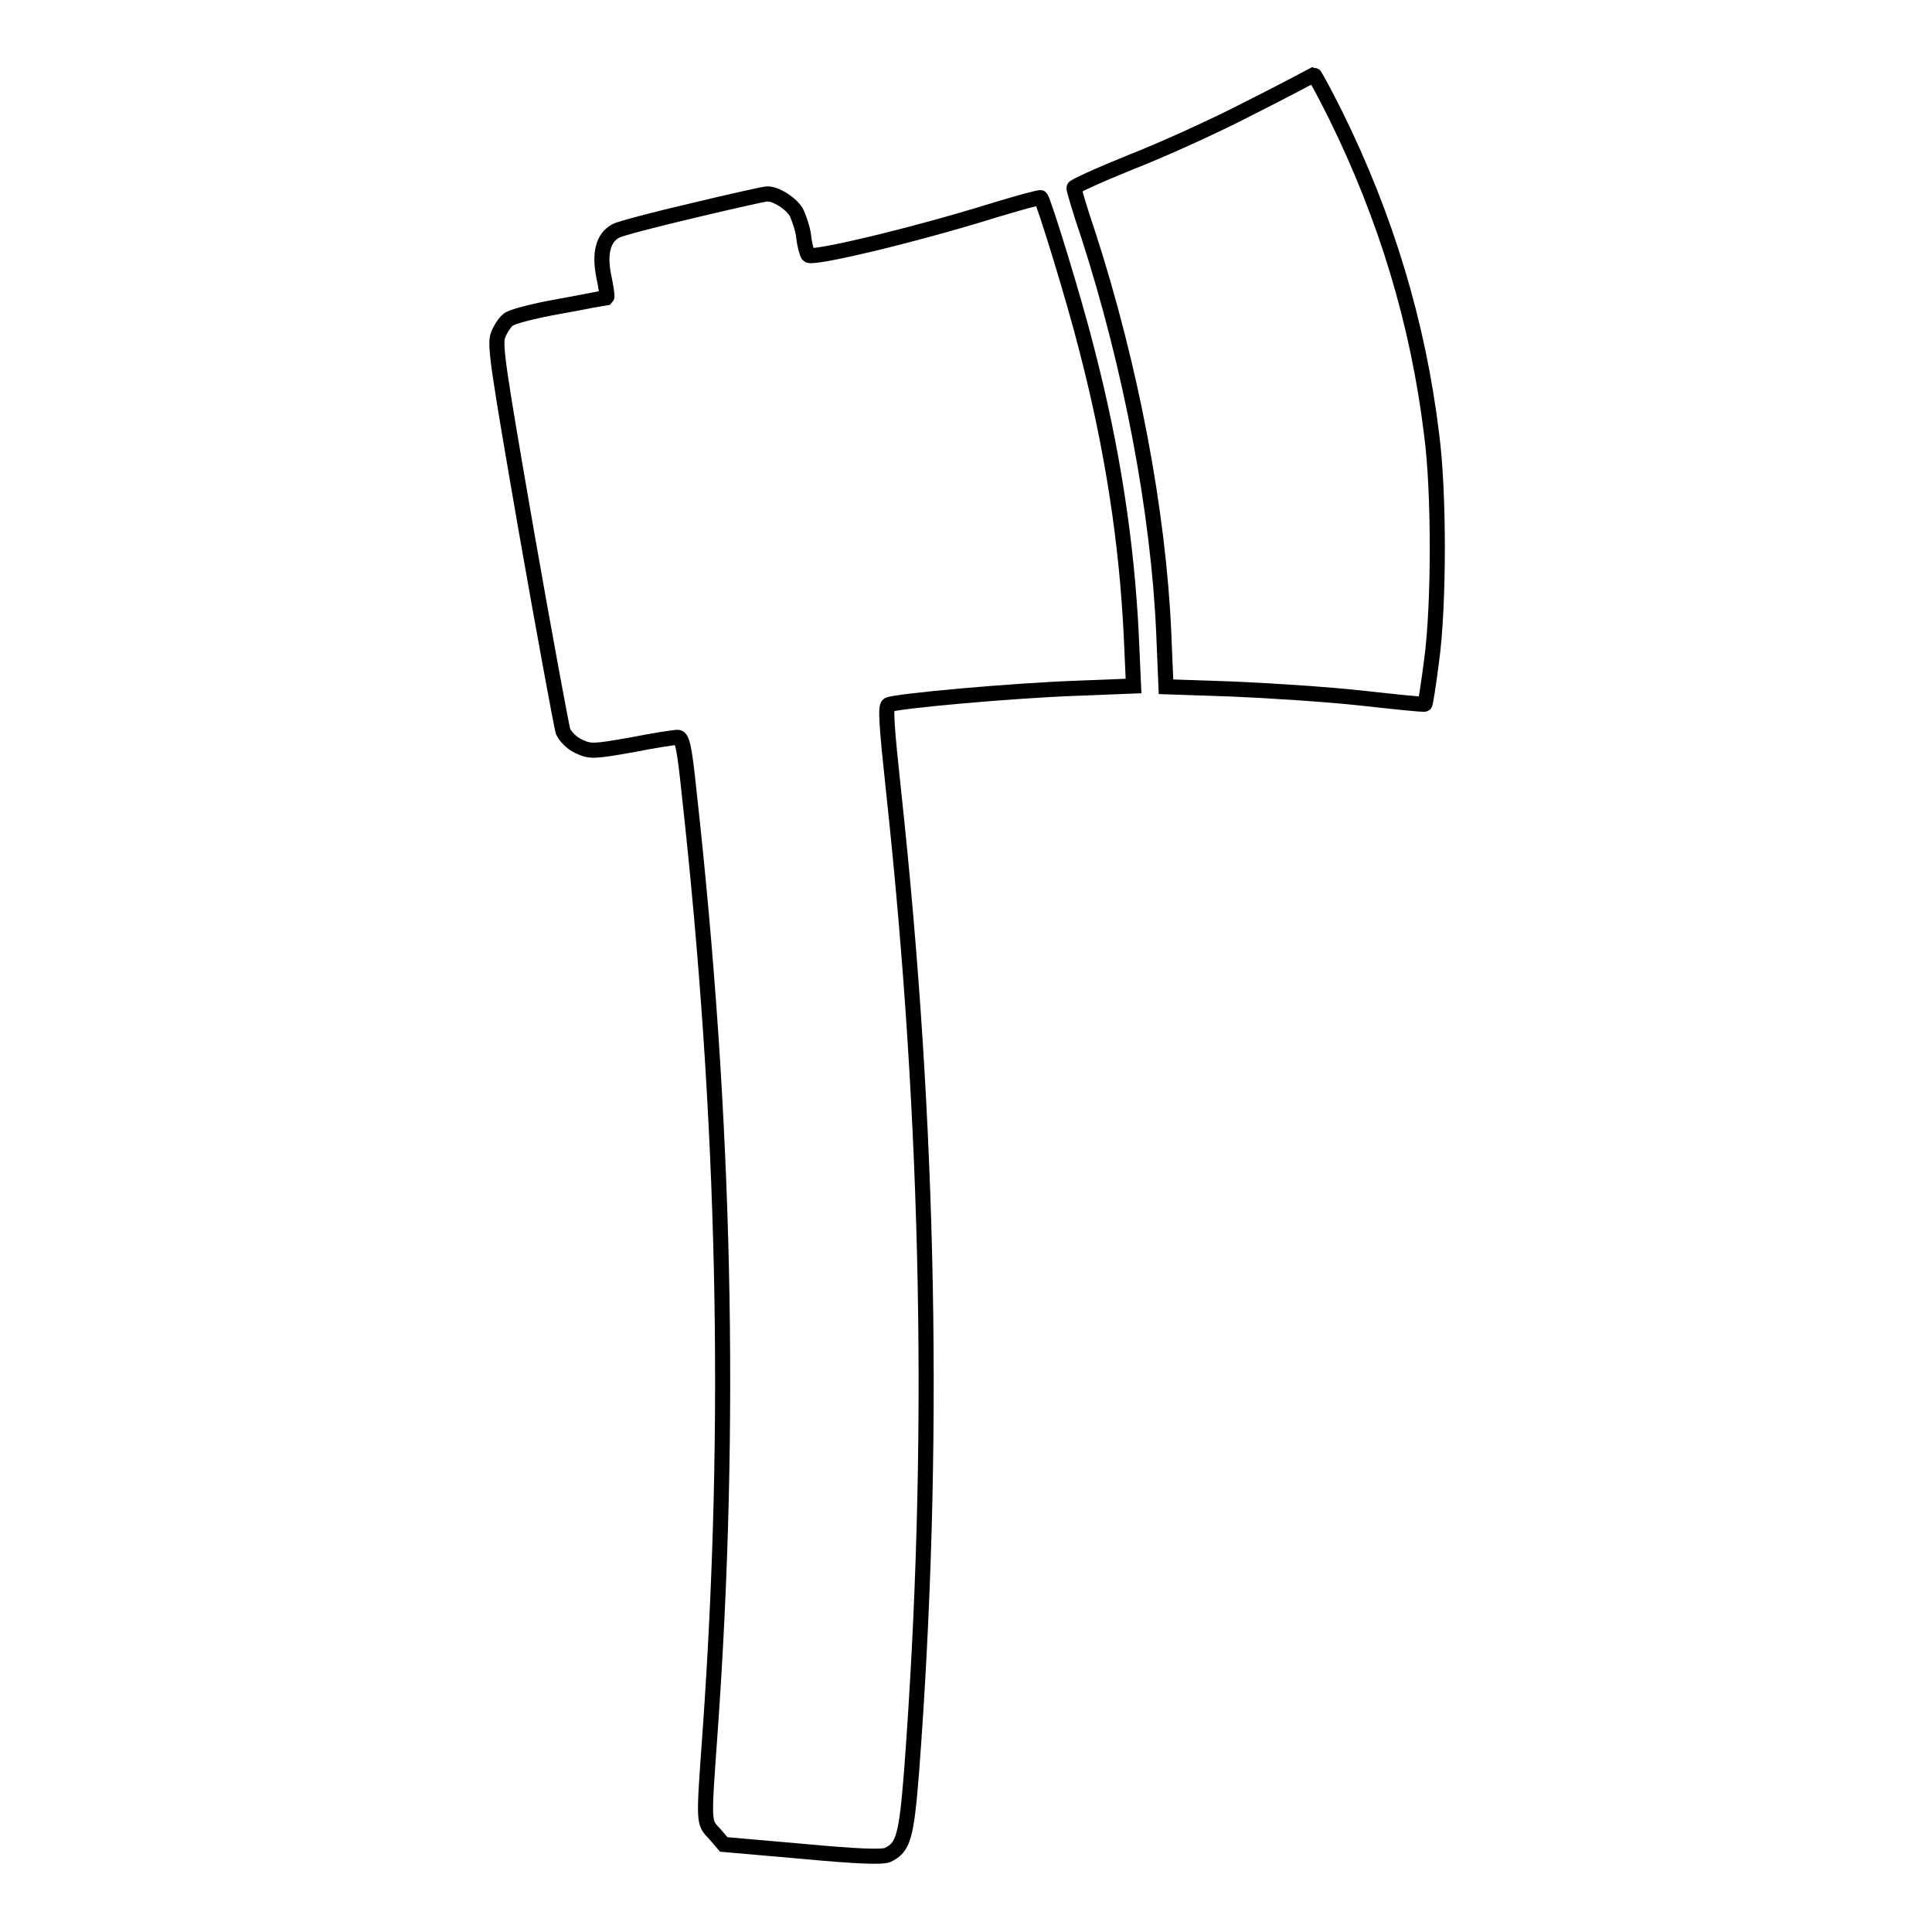 <?xml version="1.0" encoding="utf-8"?>
<!-- Svg Vector Icons : http://www.onlinewebfonts.com/icon -->
<!DOCTYPE svg PUBLIC "-//W3C//DTD SVG 1.1//EN" "http://www.w3.org/Graphics/SVG/1.1/DTD/svg11.dtd">
<svg version="1.1" xmlns="http://www.w3.org/2000/svg" xmlns:xlink="http://www.w3.org/1999/xlink" x="0px" y="0px" viewBox="0 0 256 256" enable-background="new 0 0 256 256" xml:space="preserve">
<g><g><g><path stroke-width="2" fill-opacity="0" stroke="#000000"  d="M165.6,14.3c-4.6,2.4-11.7,5.6-15.8,7.2c-4.2,1.7-7.5,3.2-7.5,3.4c0,0.2,0.8,3,1.9,6.2c5.7,17.6,9.3,36.8,10,52.7l0.3,7.2l8.8,0.3c4.8,0.2,12.5,0.7,17.1,1.2c4.5,0.5,8.3,0.9,8.4,0.8c0.1-0.1,0.5-2.7,0.9-5.8c1-7.4,1-22.4,0-29.9c-1.8-14.9-6.1-28.9-12.7-42.3c-1.5-3-2.8-5.4-2.9-5.4C173.9,10,170.2,12,165.6,14.3z"/><path stroke-width="2" fill-opacity="0" stroke="#000000"  d="M91.8,27.9c-5.1,1.2-9.7,2.4-10.2,2.7c-1.7,0.9-2.2,3-1.6,6c0.3,1.4,0.5,2.7,0.4,2.8c-0.1,0-2.9,0.6-6.3,1.2c-3.4,0.6-6.5,1.4-6.8,1.8c-0.4,0.3-1,1.2-1.3,2c-0.5,1.2,0,4.4,3.8,26.3c2.4,13.7,4.6,25.5,4.8,26.2c0.3,0.7,1.2,1.6,2.1,2c1.5,0.7,1.9,0.7,7-0.2c3-0.6,5.7-1,6.1-1c0.6,0,0.9,1.4,1.5,7.2c4.8,43.3,5.7,83.6,2.8,124.5c-0.9,12.5-0.9,12,0.6,13.6l1.2,1.4l10.3,0.9c7.5,0.7,10.6,0.8,11.4,0.5c2.1-1,2.5-2.3,3.2-11.2c3.2-42.6,2.4-85.4-2.4-129.8c-0.9-8.4-1.1-11.1-0.7-11.4c0.9-0.5,16.5-1.9,24.9-2.2l7.6-0.3l-0.3-6.7c-0.6-12.4-2.5-24.8-5.9-37.9c-1.6-6.4-5.7-19.7-6.1-20.1c-0.1-0.1-3,0.7-6.3,1.7c-10.6,3.3-24.1,6.5-24.5,5.9c-0.2-0.3-0.5-1.4-0.6-2.4c-0.1-1-0.6-2.4-0.9-3.1c-0.6-1.3-2.9-2.7-4-2.6C101.3,25.7,96.8,26.7,91.8,27.9z"/></g></g></g>
</svg>